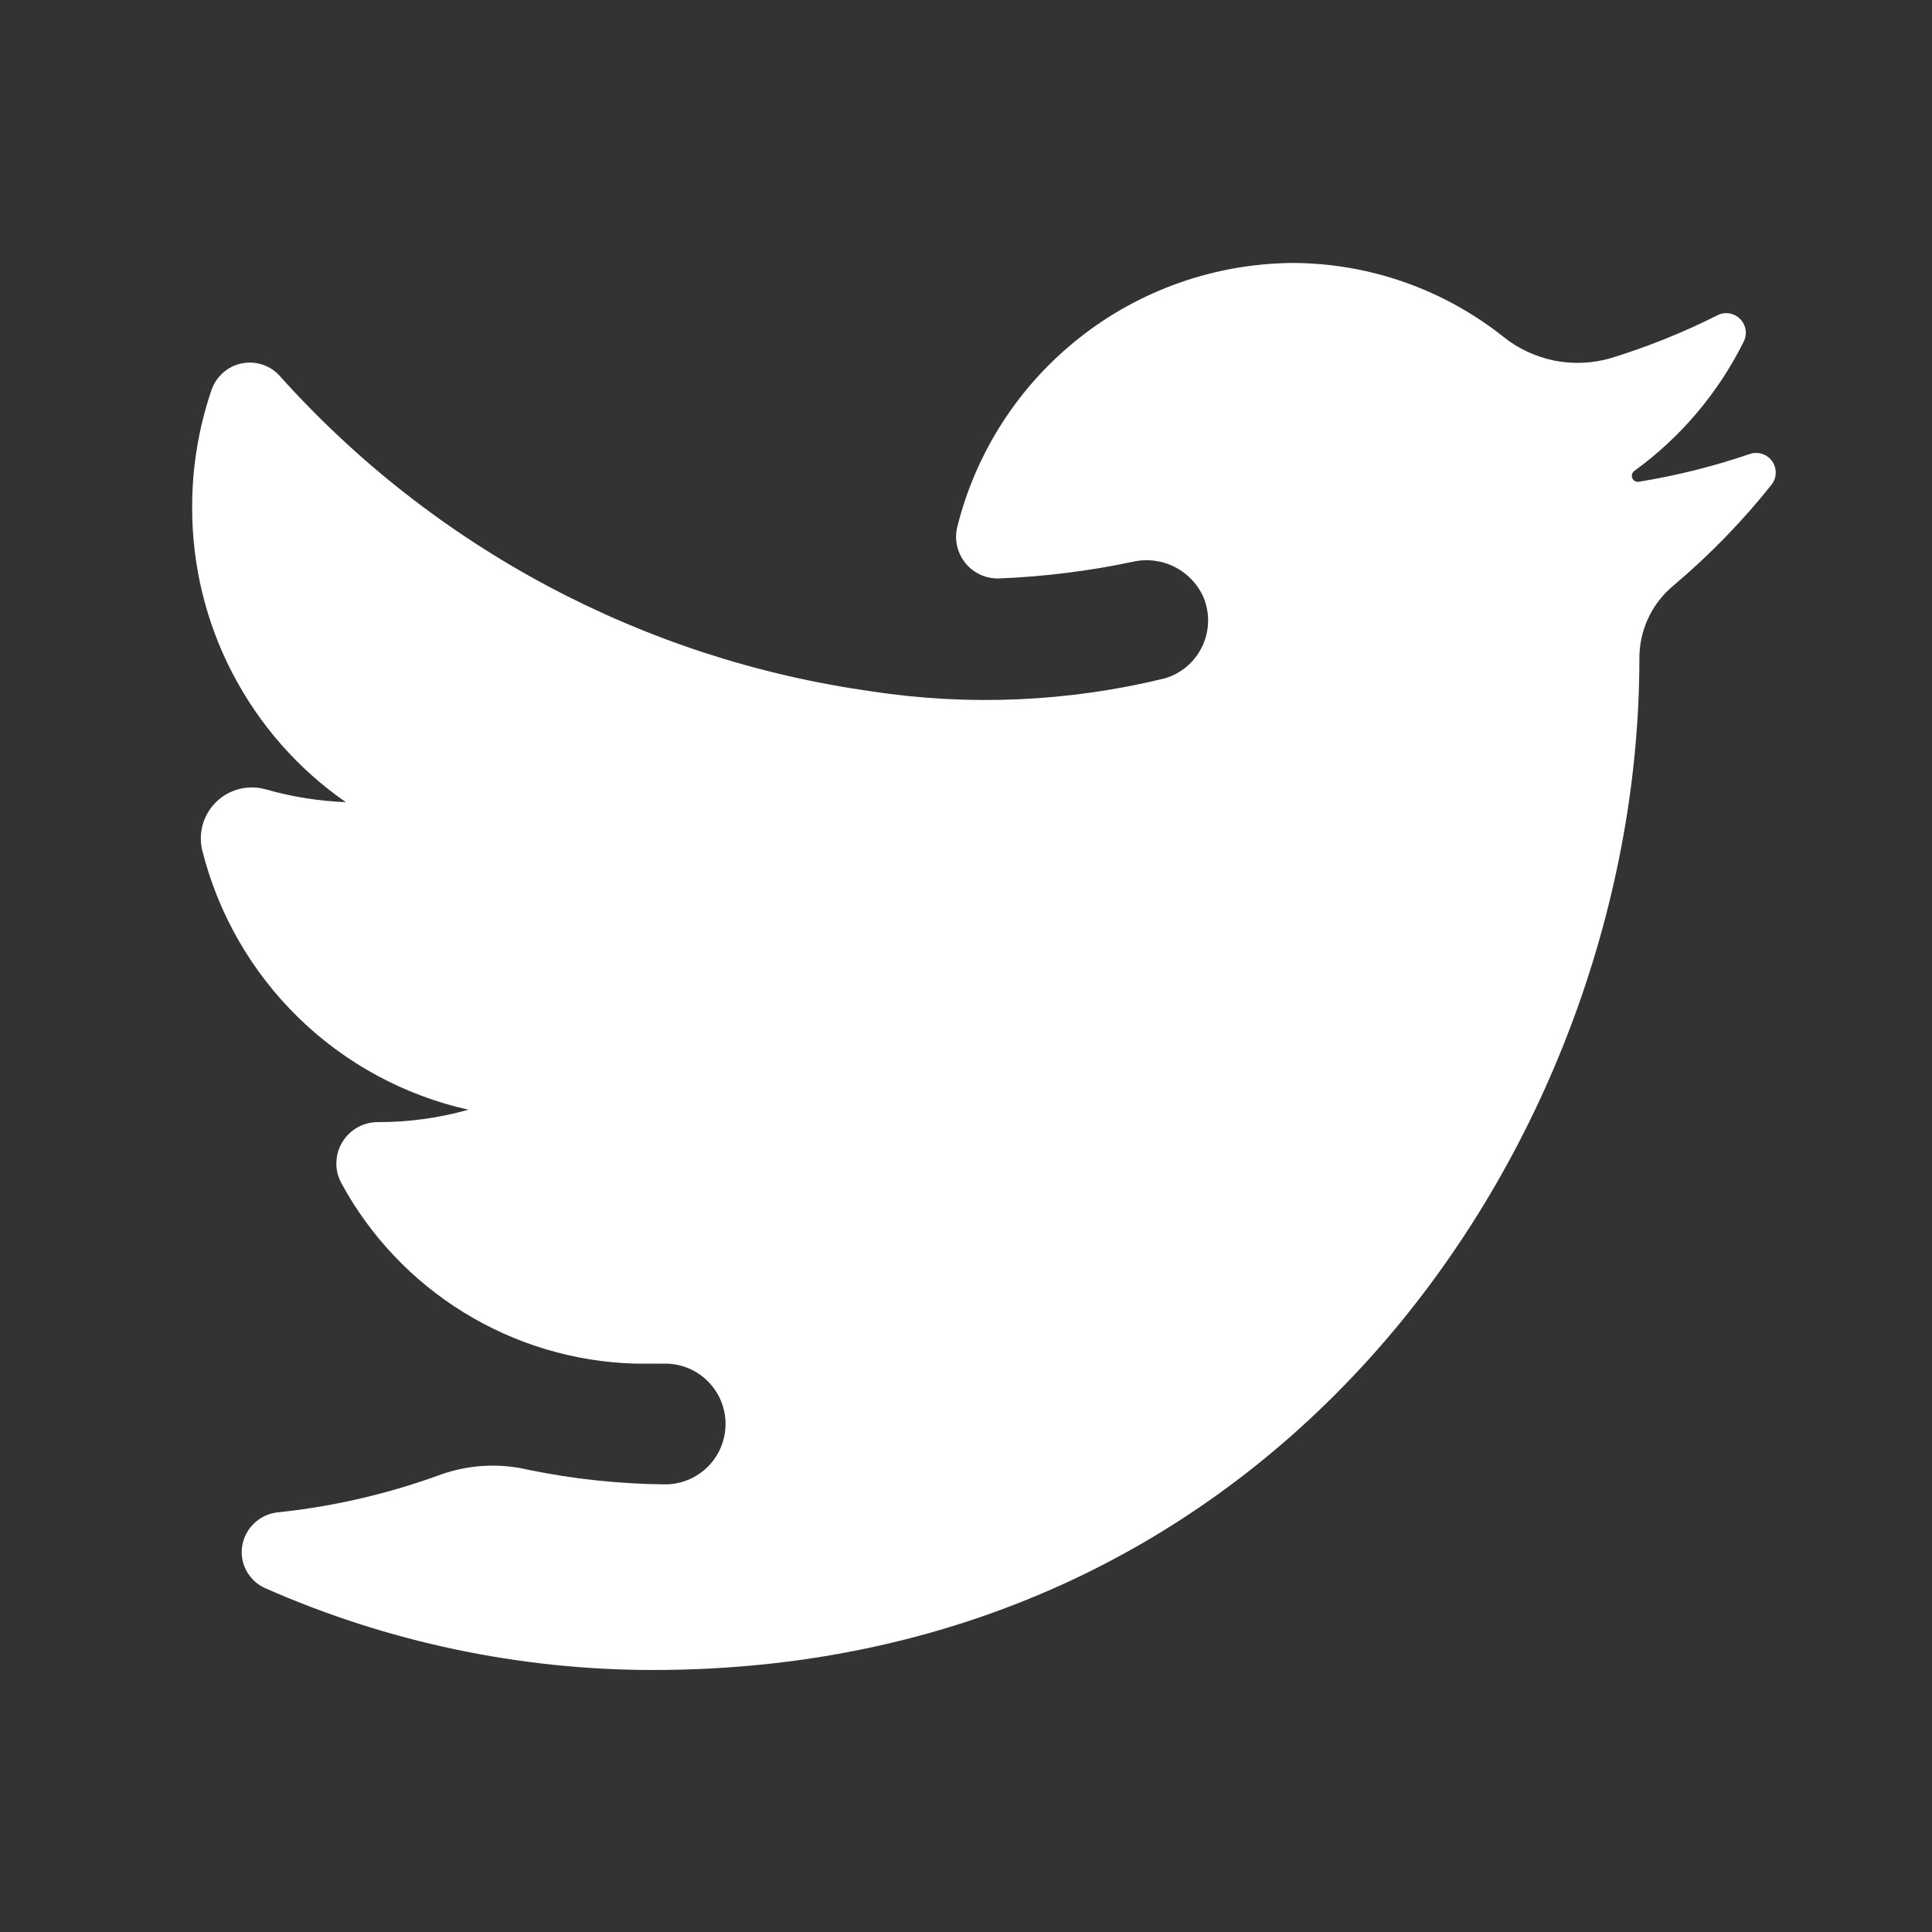 <svg width="26" height="26" viewBox="0 0 26 26" fill="none" xmlns="http://www.w3.org/2000/svg">
<rect x="0" y="0" width="26" height="26" fill="#333333" stroke="none"/>
<path d="M4.654 10.795C4.291 10.781 3.931 10.724 3.581 10.624C3.466 10.591 3.345 10.588 3.228 10.616C3.112 10.644 3.005 10.702 2.918 10.784C2.831 10.866 2.767 10.969 2.732 11.084C2.698 11.198 2.693 11.32 2.72 11.437C2.934 12.295 3.382 13.076 4.015 13.694C4.648 14.312 5.44 14.741 6.303 14.934C5.907 15.046 5.496 15.102 5.084 15.101C4.989 15.101 4.895 15.125 4.811 15.172C4.728 15.219 4.658 15.286 4.608 15.368C4.558 15.449 4.53 15.542 4.527 15.638C4.523 15.734 4.545 15.829 4.589 15.913C4.976 16.631 5.546 17.234 6.241 17.662C6.935 18.09 7.73 18.328 8.546 18.351H8.952C9.167 18.351 9.374 18.436 9.526 18.589C9.679 18.741 9.764 18.948 9.764 19.163C9.764 19.379 9.679 19.586 9.526 19.738C9.374 19.89 9.167 19.976 8.952 19.976C8.335 19.97 7.72 19.905 7.116 19.781C6.725 19.688 6.316 19.709 5.938 19.842C5.237 20.099 4.507 20.27 3.764 20.35C3.627 20.358 3.499 20.417 3.404 20.516C3.309 20.614 3.255 20.745 3.252 20.882C3.252 20.986 3.281 21.087 3.338 21.175C3.394 21.262 3.474 21.331 3.569 21.373C5.214 22.099 6.992 22.474 8.789 22.474C17.369 22.474 22.062 15.186 22.062 8.865C22.061 8.68 22.1 8.496 22.177 8.328C22.254 8.16 22.367 8.01 22.509 7.89C22.999 7.478 23.447 7.018 23.845 6.517C23.879 6.471 23.897 6.416 23.897 6.36C23.897 6.303 23.879 6.248 23.845 6.202C23.812 6.157 23.764 6.123 23.71 6.107C23.656 6.09 23.598 6.092 23.544 6.111C23.058 6.277 22.557 6.402 22.049 6.484C22.032 6.486 22.015 6.482 22 6.473C21.985 6.465 21.974 6.451 21.967 6.435C21.96 6.42 21.959 6.402 21.963 6.385C21.966 6.369 21.976 6.353 21.988 6.342C22.613 5.89 23.119 5.294 23.463 4.603C23.49 4.553 23.5 4.496 23.492 4.44C23.483 4.384 23.457 4.332 23.417 4.292C23.377 4.252 23.325 4.226 23.269 4.217C23.213 4.209 23.156 4.219 23.106 4.246C22.647 4.477 22.17 4.668 21.68 4.819C21.433 4.891 21.172 4.903 20.919 4.853C20.667 4.802 20.43 4.692 20.229 4.53C19.42 3.889 18.418 3.539 17.386 3.539C16.346 3.549 15.338 3.904 14.523 4.549C13.707 5.194 13.129 6.092 12.88 7.102C12.861 7.186 12.862 7.273 12.883 7.357C12.903 7.441 12.943 7.519 12.998 7.585C13.053 7.651 13.123 7.703 13.202 7.738C13.281 7.772 13.367 7.788 13.453 7.784C14.054 7.76 14.652 7.685 15.241 7.561C15.43 7.517 15.629 7.54 15.803 7.627C15.978 7.714 16.116 7.858 16.195 8.036C16.239 8.142 16.261 8.255 16.258 8.369C16.255 8.483 16.229 8.596 16.179 8.699C16.13 8.802 16.06 8.894 15.973 8.968C15.886 9.042 15.785 9.097 15.675 9.129C14.385 9.445 13.044 9.505 11.731 9.304C8.661 8.875 5.842 7.374 3.772 5.067C3.709 4.994 3.629 4.94 3.538 4.909C3.447 4.878 3.35 4.871 3.256 4.89C3.162 4.908 3.075 4.951 3.003 5.015C2.931 5.078 2.877 5.159 2.846 5.249C2.673 5.757 2.585 6.289 2.586 6.826C2.584 7.605 2.77 8.374 3.131 9.065C3.491 9.756 4.013 10.35 4.654 10.795Z" fill="white"/>
</svg>
